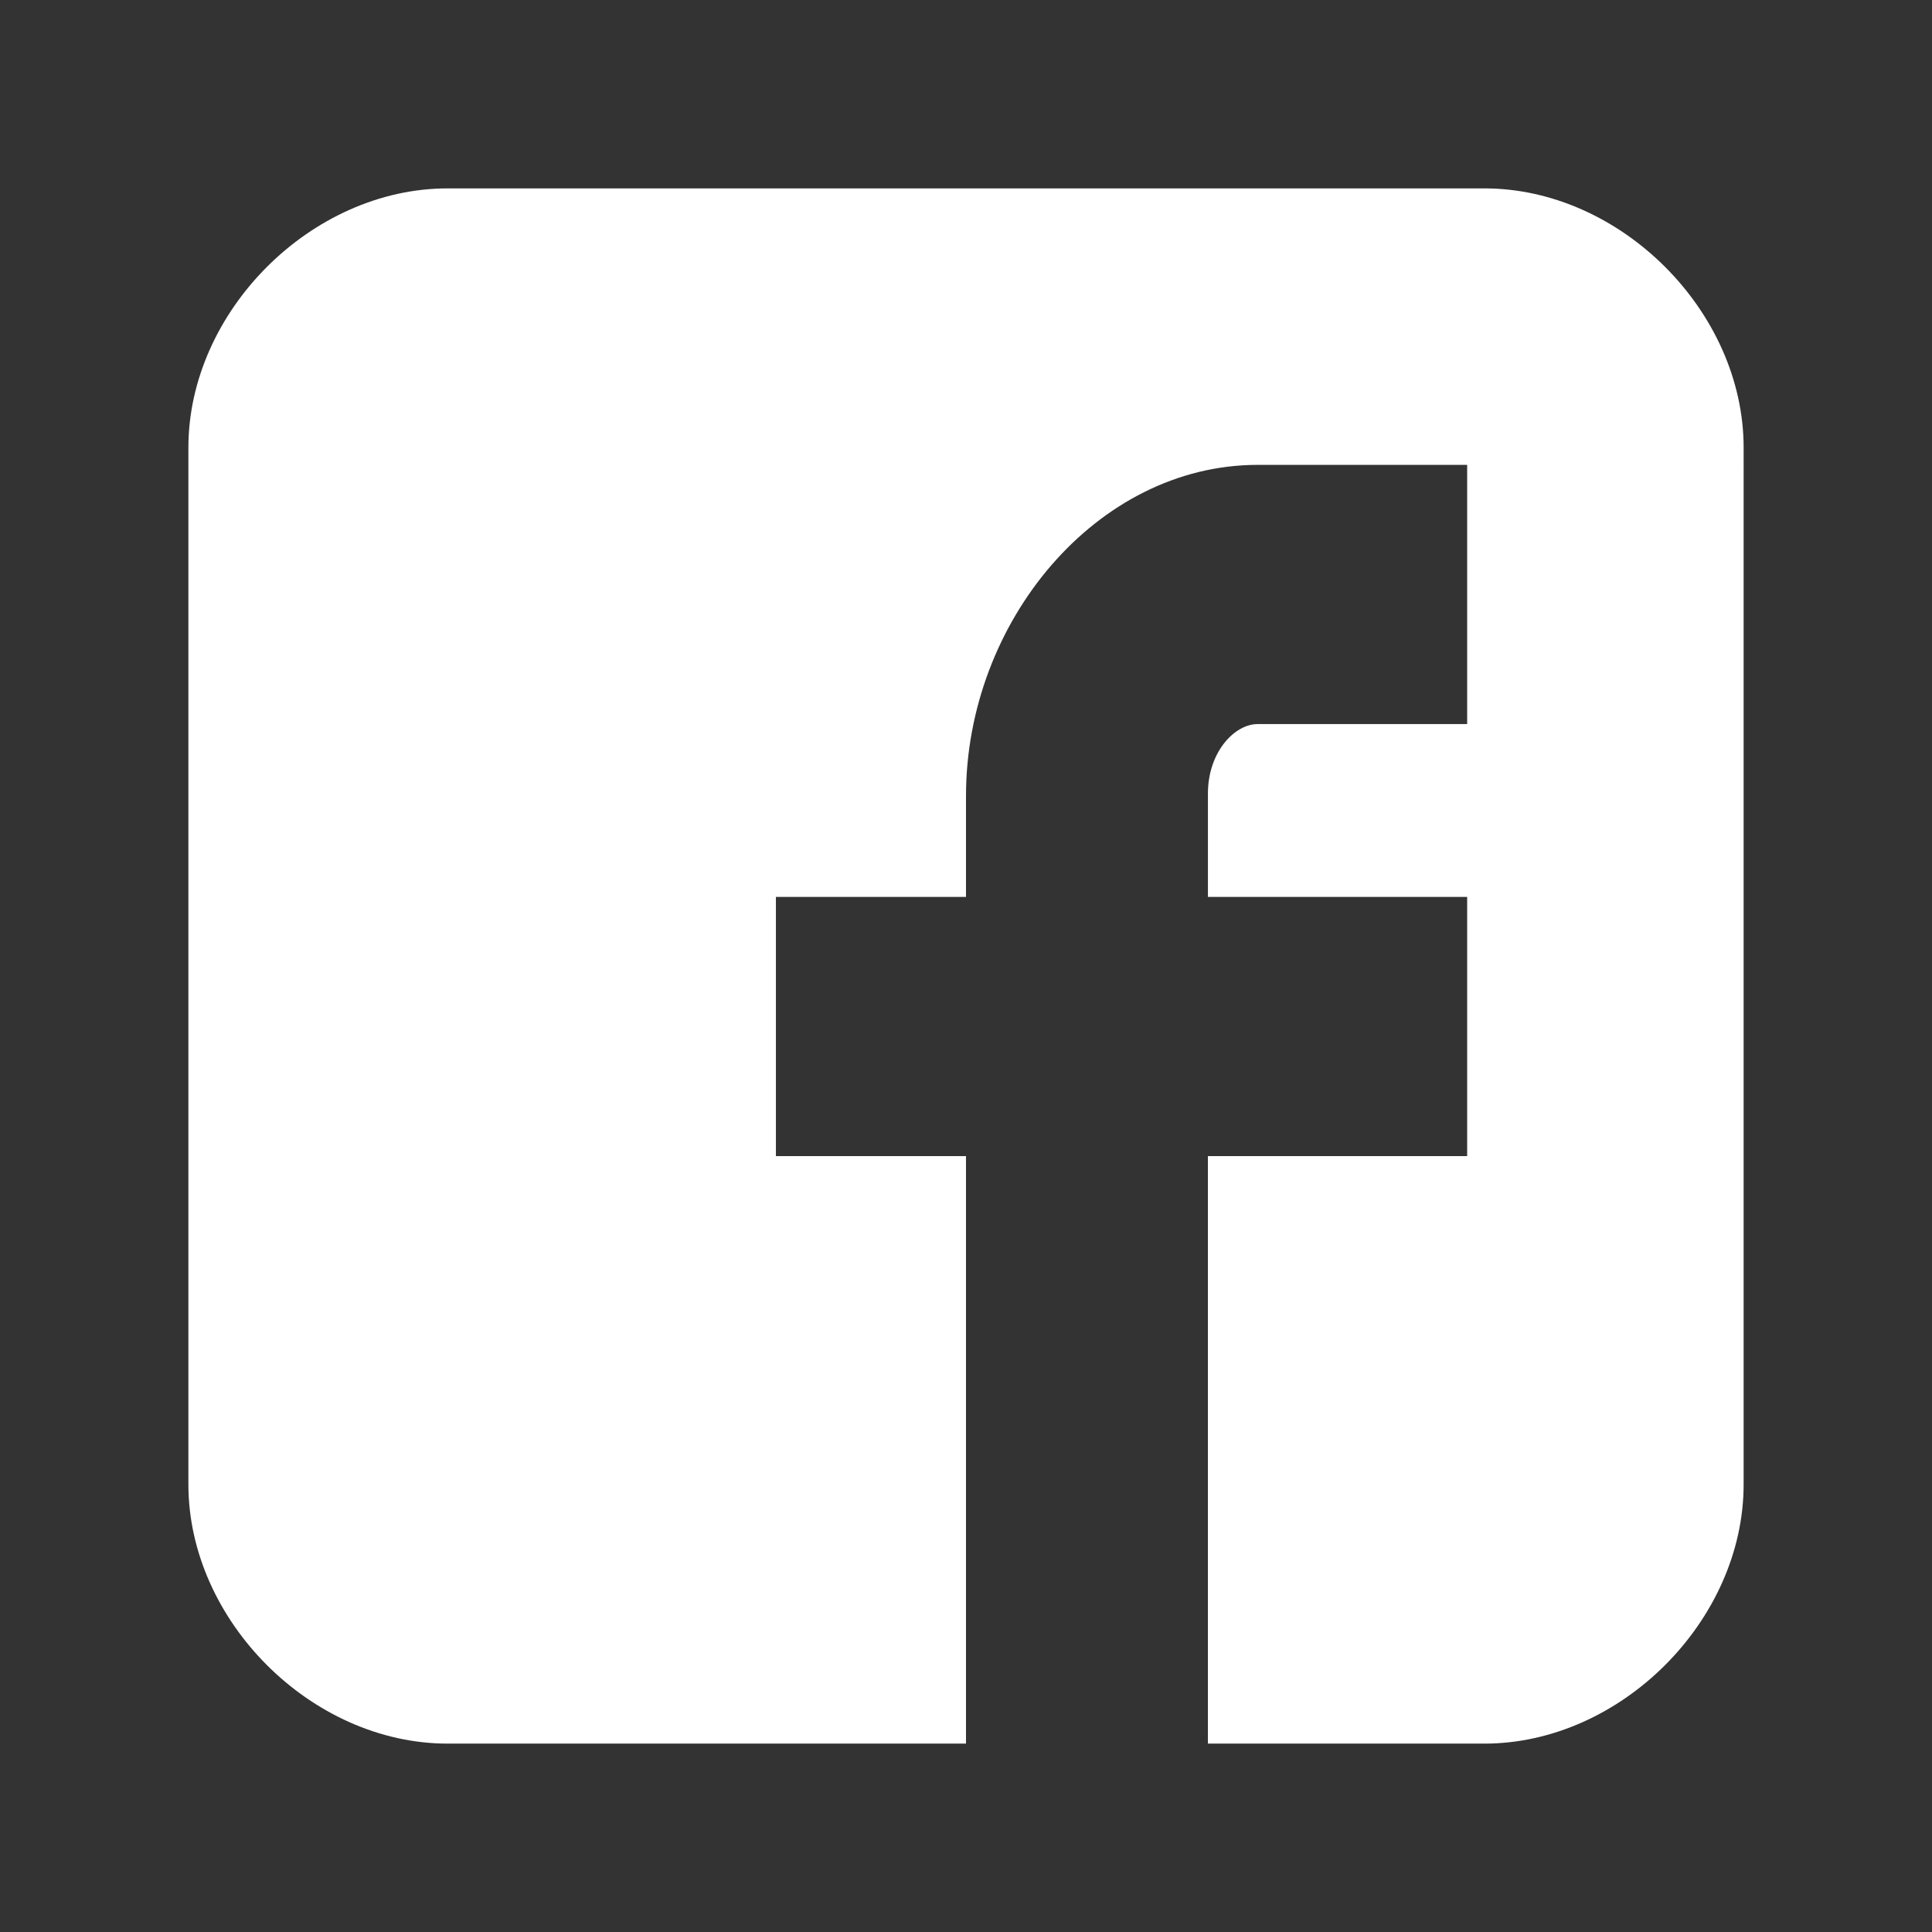 <?xml version="1.0" encoding="utf-8"?>
<!-- Generator: Adobe Illustrator 15.0.2, SVG Export Plug-In . SVG Version: 6.00 Build 0)  -->
<!DOCTYPE svg PUBLIC "-//W3C//DTD SVG 1.1//EN" "http://www.w3.org/Graphics/SVG/1.1/DTD/svg11.dtd">
<svg version="1.1" id="Icons" xmlns="http://www.w3.org/2000/svg" xmlns:xlink="http://www.w3.org/1999/xlink" x="0px" y="0px"
	 width="100px" height="100px" viewBox="0 0 100 100" enable-background="new 0 0 100 100" xml:space="preserve">
<rect x="0" y="0" width="100" height="100" fill="#333333" stroke="none"/>
<path id="Facebook__x28_alt_x29_" fill="#FFFFFF" d="M90.25,23.168c0-7.049-6.367-13.417-13.416-13.417H23.167
	c-7.051,0-13.416,6.368-13.416,13.417v53.665c0,7.05,6.365,13.416,13.417,13.416H50v-30.41h-9.839V46.423H50v-5.227
	c0-9.016,6.77-17.134,15.094-17.134h10.846v13.416H65.094c-1.188,0-2.572,1.441-2.572,3.599v5.346h13.418v13.416H62.521v30.41
	h14.313c7.049,0,13.416-6.366,13.416-13.416V23.168z"/>
</svg>
